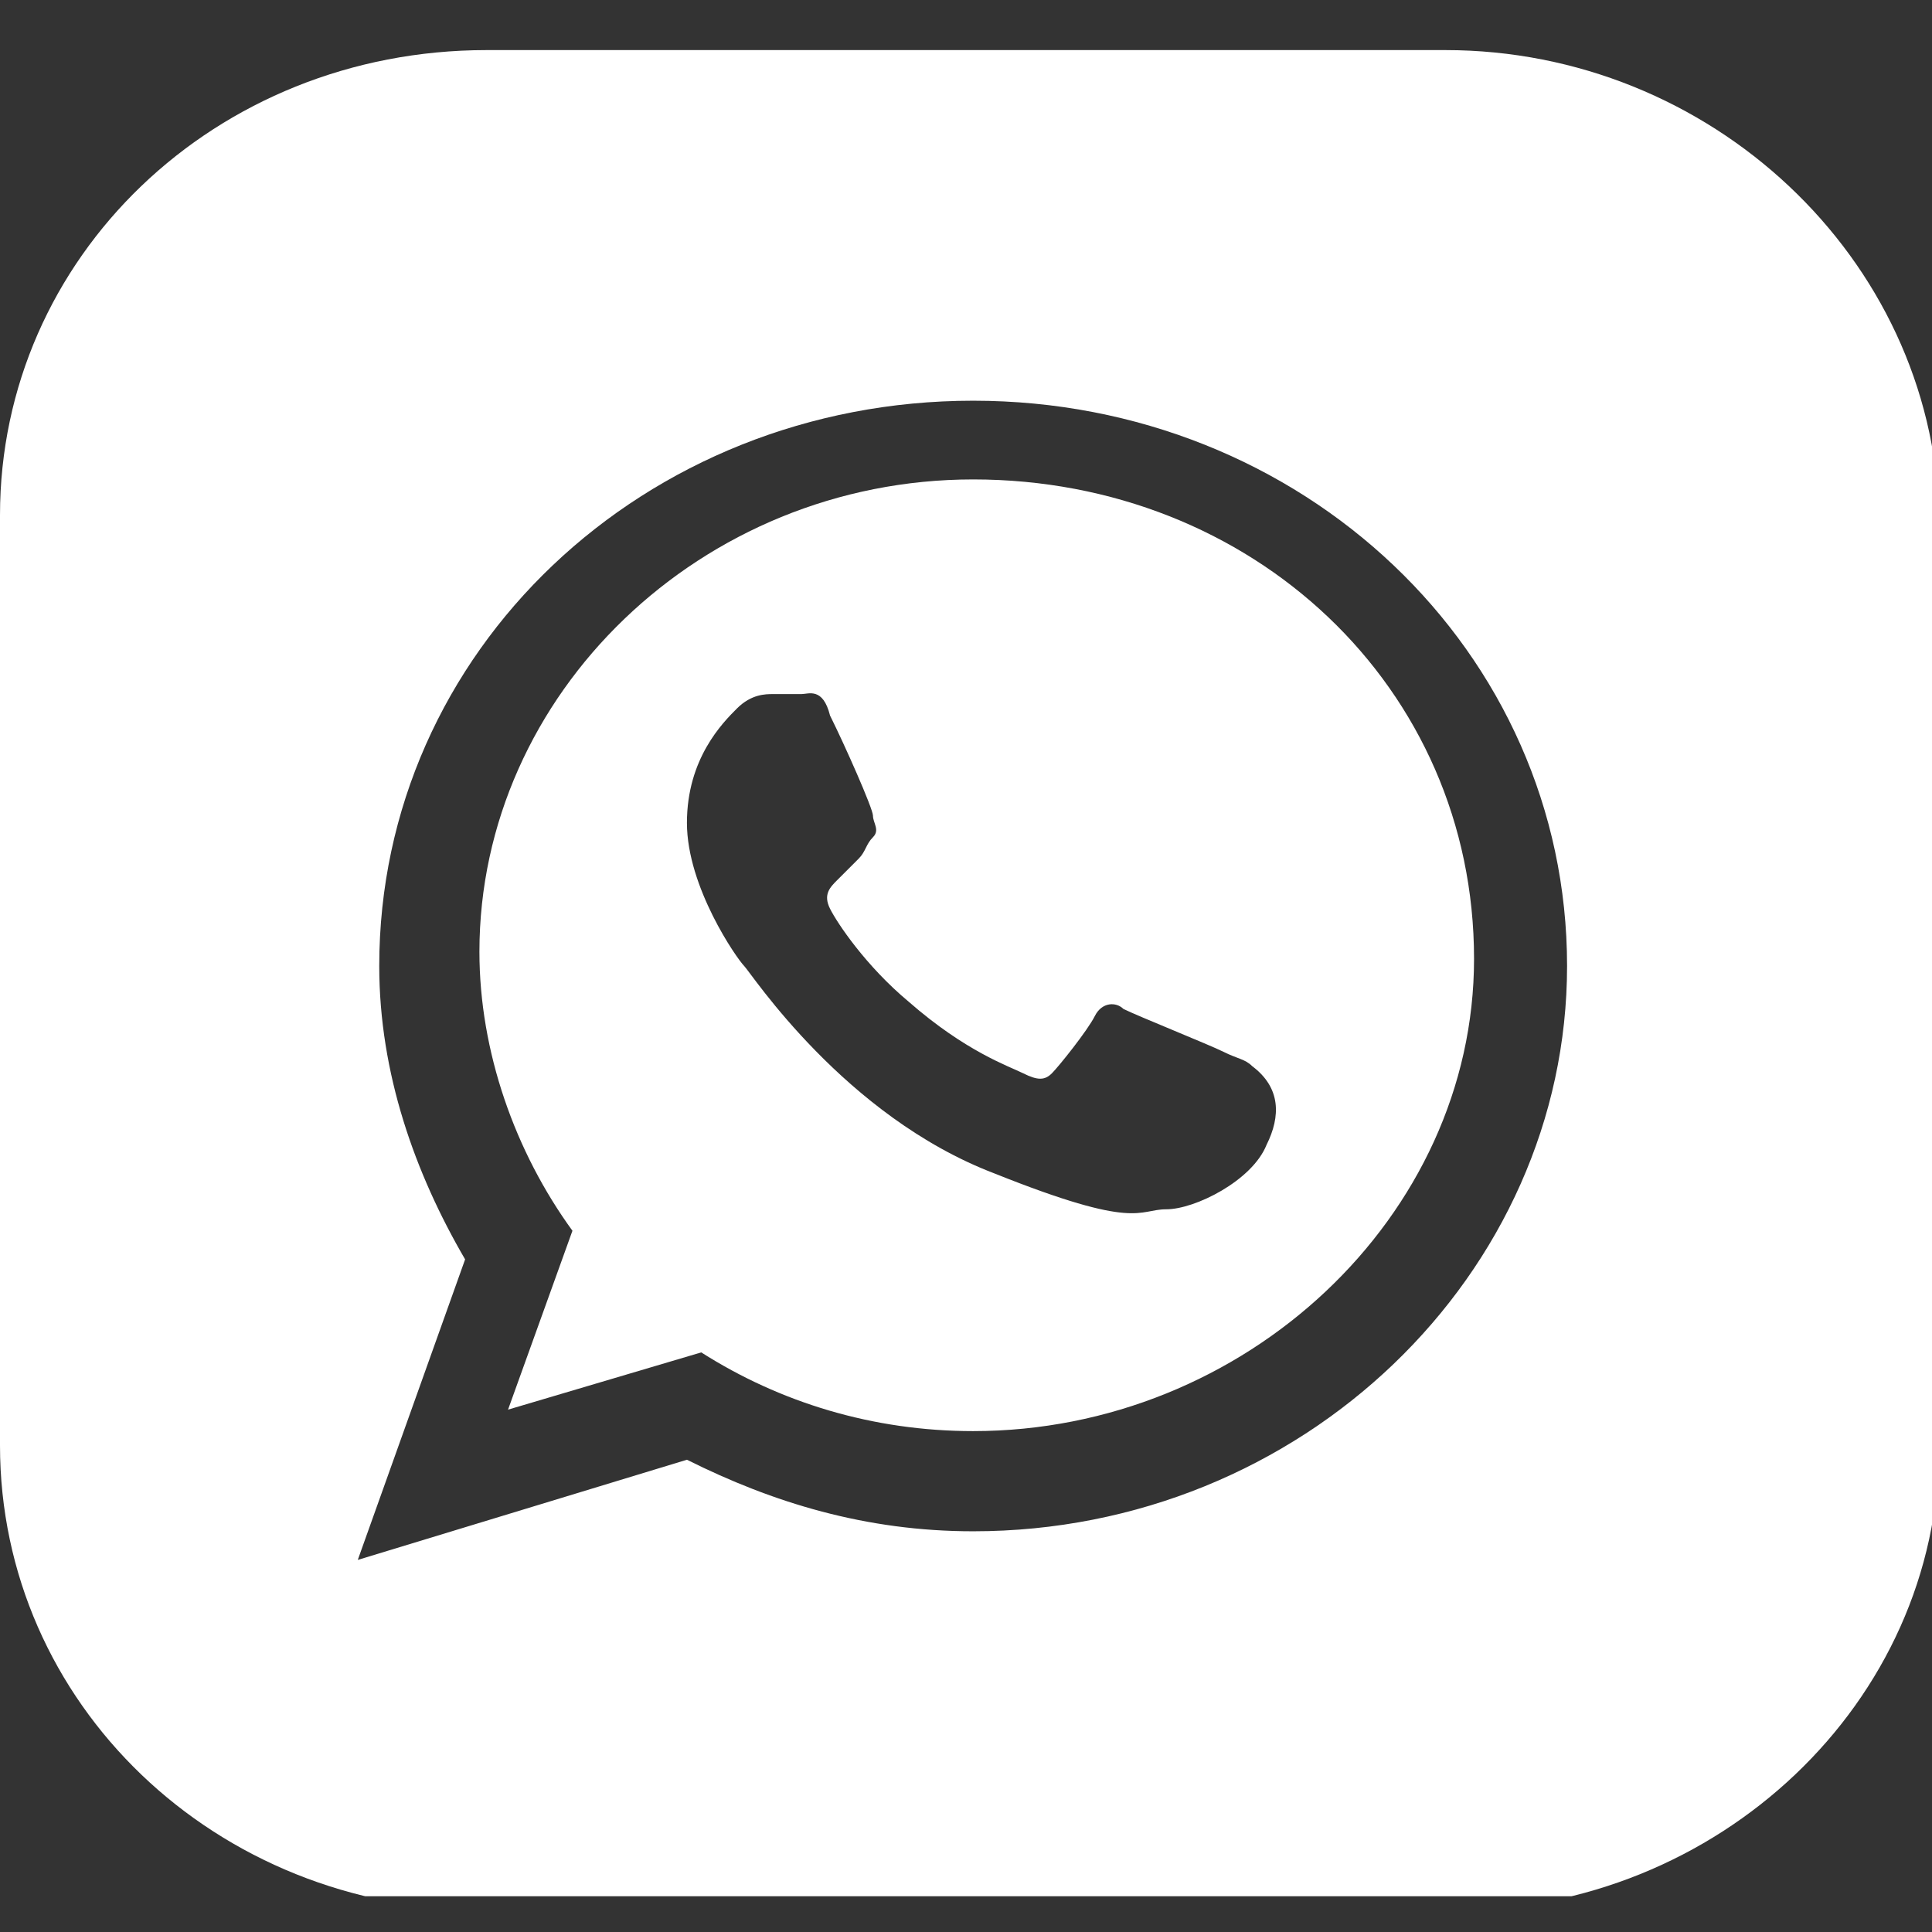 <?xml version="1.0" encoding="UTF-8"?> <svg xmlns="http://www.w3.org/2000/svg" xmlns:xlink="http://www.w3.org/1999/xlink" version="1.1" id="Capa_1" x="0px" y="0px" viewBox="0 0 27 27" style="enable-background:new 0 0 27 27;" xml:space="preserve"><rect x="0" y="0" width="27" height="27" fill="#333333" stroke="none"/> <style type="text/css"> .st0{clip-path:url(#SVGID_00000087382673776181598820000004896618929435151801_);} .st1{fill:#FFFFFF;} </style> <g> <defs> <rect id="SVGID_1_" y="0.5" width="27" height="26"></rect> </defs> <clipPath id="SVGID_00000091000724520565932070000011602746244942760096_"> <use xlink:href="#SVGID_1_" style="overflow:visible;"></use> </clipPath> <g style="clip-path:url(#SVGID_00000091000724520565932070000011602746244942760096_);"> <path class="st1" d="M13.6,6.7c-3.8,0-6.9,3-6.9,6.6c0,1.4,0.5,2.8,1.3,3.9l-0.9,2.5l2.7-0.8c1.1,0.7,2.4,1.1,3.8,1.1 c3.8,0,7-3,7-6.6C20.6,9.6,17.5,6.7,13.6,6.7z M17.7,16c-0.2,0.5-1,0.9-1.4,0.9c-0.4,0-0.4,0.3-2.4-0.5c-2.1-0.8-3.4-2.8-3.5-2.9 c-0.1-0.1-0.8-1.1-0.8-2c0-0.9,0.5-1.4,0.7-1.6c0.2-0.2,0.4-0.2,0.5-0.2s0.3,0,0.4,0c0.1,0,0.3-0.1,0.4,0.3 c0.2,0.4,0.6,1.3,0.6,1.4c0,0.1,0.1,0.2,0,0.3c-0.1,0.1-0.1,0.2-0.2,0.3c-0.1,0.1-0.2,0.2-0.3,0.3c-0.1,0.1-0.2,0.2-0.1,0.4 c0.1,0.2,0.5,0.8,1.1,1.3c0.8,0.7,1.4,0.9,1.6,1c0.2,0.1,0.3,0.1,0.4,0c0.1-0.1,0.5-0.6,0.6-0.8c0.1-0.2,0.3-0.2,0.4-0.1 c0.2,0.1,1.2,0.5,1.4,0.6c0.2,0.1,0.3,0.1,0.4,0.2C17.9,15.2,17.9,15.6,17.7,16z"></path> <path class="st1" d="M20.2,0.7H6.8C3,0.7,0,3.6,0,7.2v13c0,3.6,3,6.5,6.8,6.5h13.5c3.7,0,6.8-2.9,6.8-6.5V7.2 C27,3.6,23.9,0.7,20.2,0.7z M13.6,21.4c-1.5,0-2.8-0.4-4-1l-4.6,1.4l1.5-4.2c-0.7-1.2-1.2-2.6-1.2-4.1c0-4.4,3.7-7.9,8.3-7.9 c4.6,0,8.3,3.5,8.3,7.9C21.9,17.8,18.2,21.4,13.6,21.4z"></path> </g> </g> </svg> 